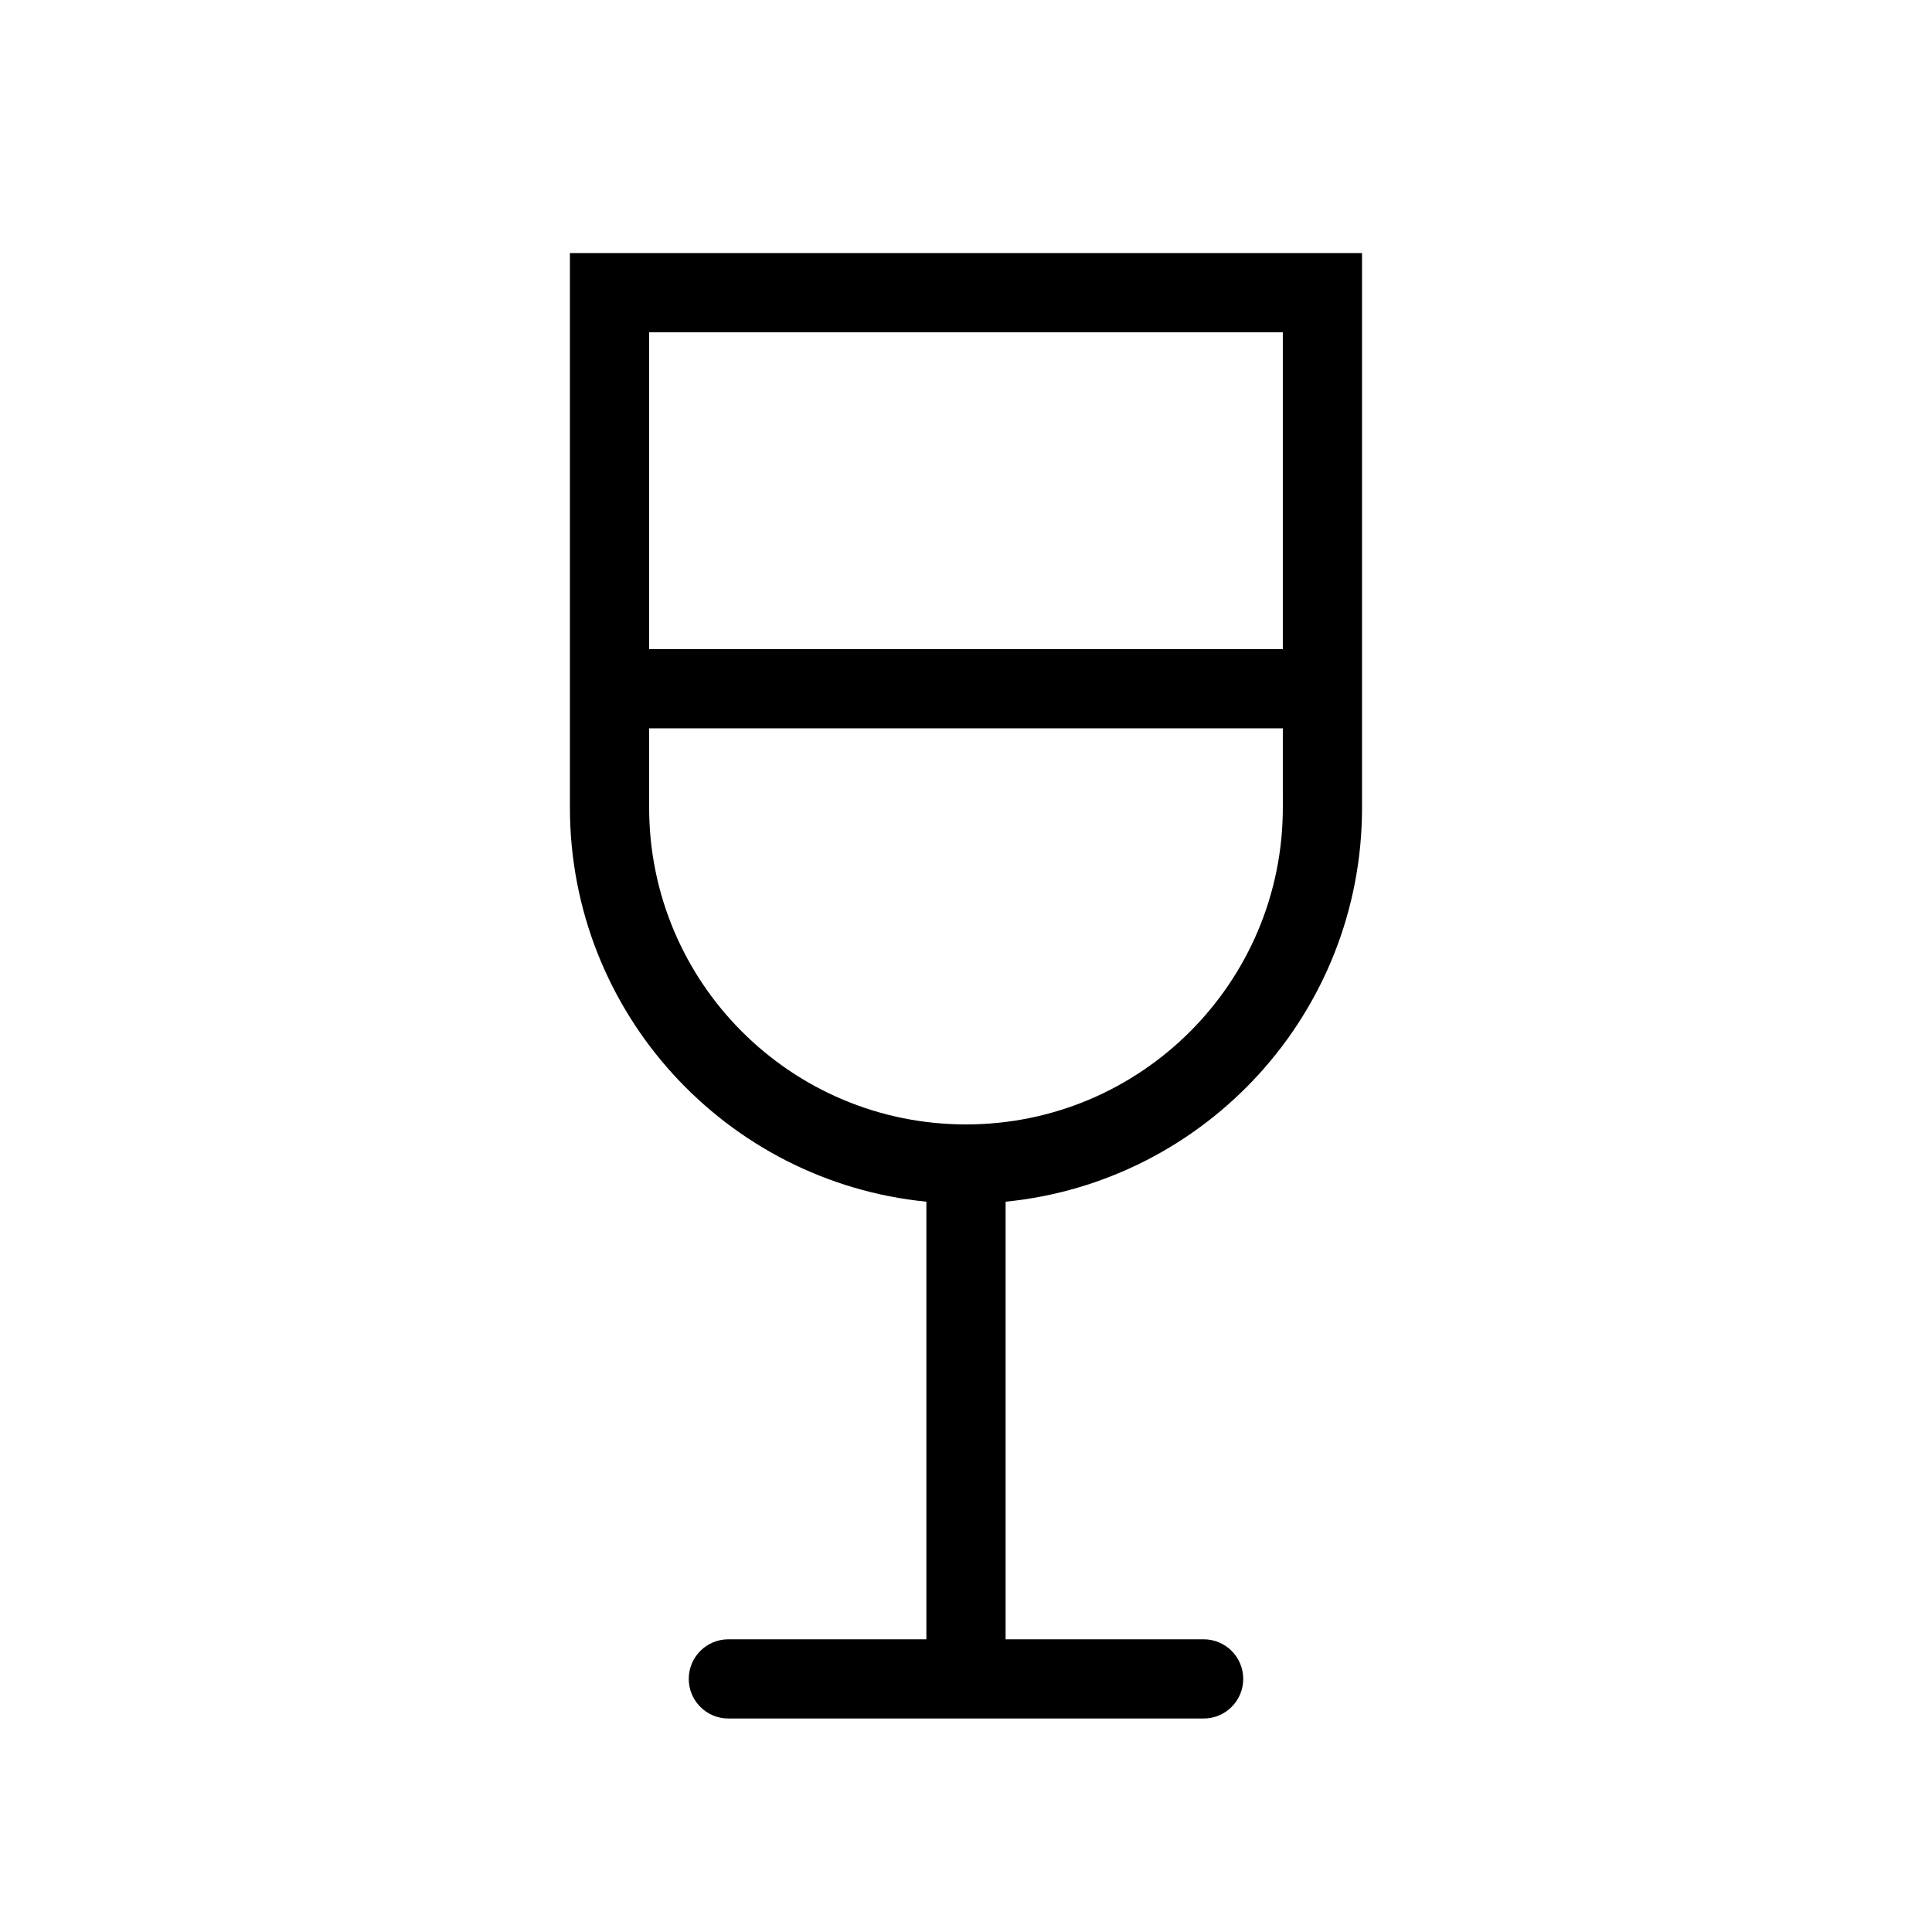 <?xml version="1.0" encoding="UTF-8"?>
<!-- The Best Svg Icon site in the world: iconSvg.co, Visit us! https://iconsvg.co -->
<svg fill="#000000" width="800px" height="800px" version="1.1" viewBox="144 144 512 512" xmlns="http://www.w3.org/2000/svg">
 <path d="m483.96 316.03v-83.969h-167.93v83.969zm0 20.992h-167.93v20.992c0 46.375 37.594 83.969 83.969 83.969 46.371 0 83.965-37.594 83.965-83.969zm-94.461 241.41v-115.97c-53.043-5.266-94.465-50.016-94.465-104.44v-146.95h209.92v146.95c0 54.426-41.422 99.176-94.461 104.44v115.97h52.48c5.797 0 10.496 4.699 10.496 10.496s-4.699 10.496-10.496 10.496h-125.95c-5.797 0-10.496-4.699-10.496-10.496s4.699-10.496 10.496-10.496z"/>
</svg>